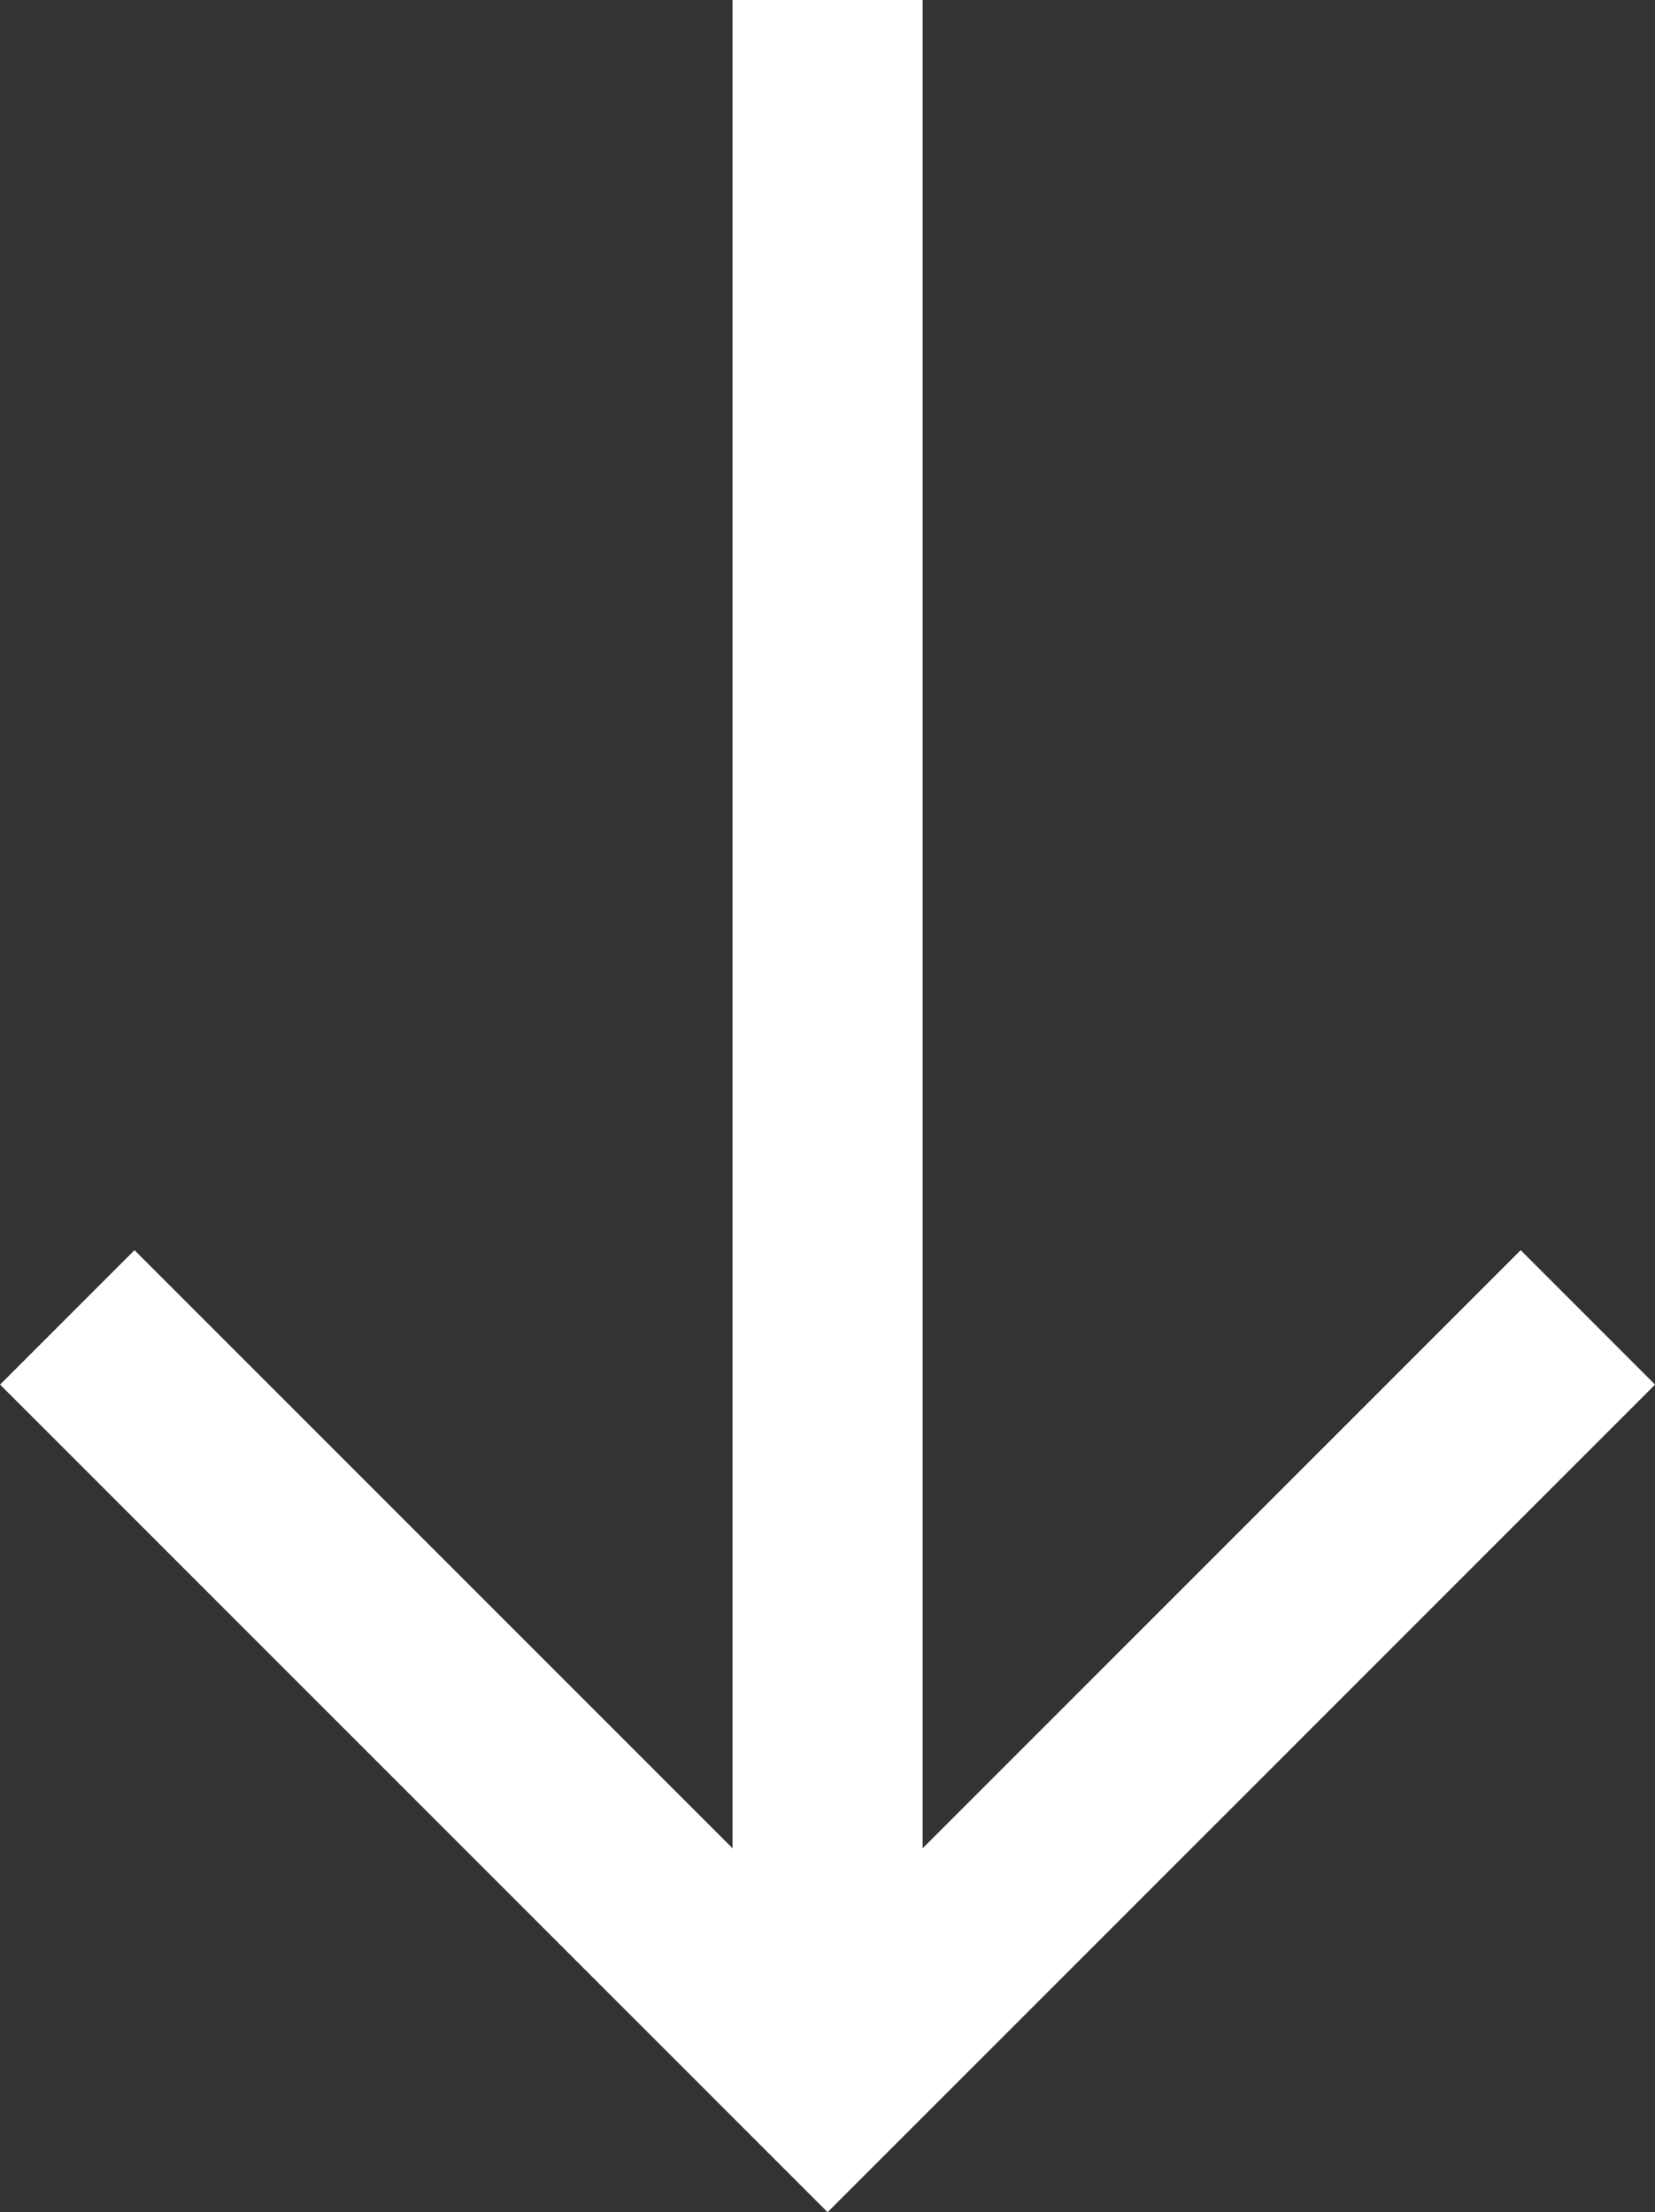 <svg xmlns="http://www.w3.org/2000/svg" xmlns:xlink="http://www.w3.org/1999/xlink" width="8.707" height="11.637" viewBox="0 0 8.707 11.637">
  <rect x="0" y="0" width="8.707" height="11.637" fill="#333333" stroke="none"/>
  <defs>
    <clipPath id="clip-path">
      <rect width="8.707" height="11.637" fill="none"/>
    </clipPath>
  </defs>
  <g id="icon" clip-path="url(#clip-path)">
    <g id="icon-2" data-name="icon" transform="translate(0.354 -0.49)">
      <path id="パス_3639" data-name="パス 3639" d="M62.891,552.72l4,4,4-4" transform="translate(-62.891 -545.3)" fill="none" stroke="#fff" stroke-width="1"/>
      <line id="線_446" data-name="線 446" y1="11" transform="translate(4 0.49)" fill="none" stroke="#fff" stroke-width="1"/>
    </g>
  </g>
</svg>
